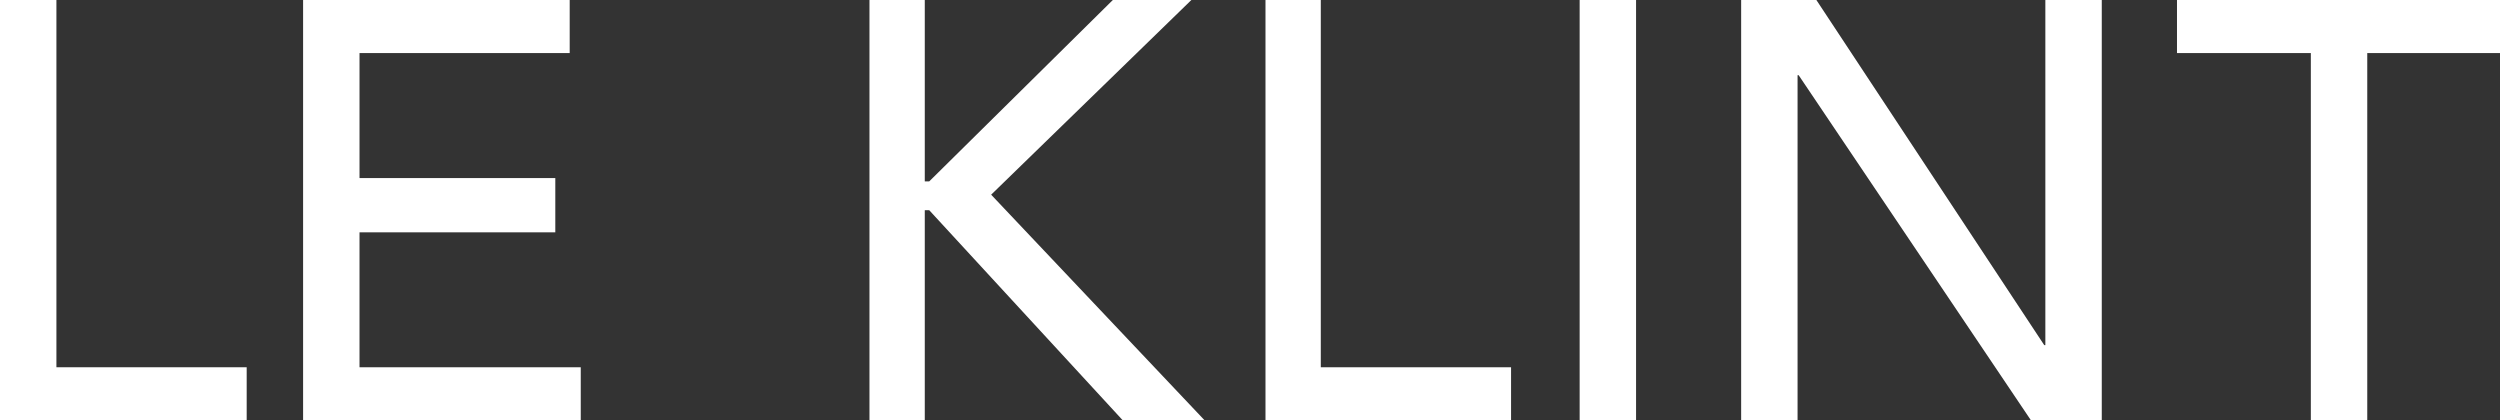<?xml version="1.0" encoding="utf-8"?>
<!-- Generator: Adobe Illustrator 24.2.1, SVG Export Plug-In . SVG Version: 6.00 Build 0)  -->
<svg version="1.1" id="レイヤー_1" xmlns="http://www.w3.org/2000/svg" xmlns:xlink="http://www.w3.org/1999/xlink" x="0px"
	 y="0px" viewBox="0 0 226 38" style="enable-background:new 0 0 226 38;" xml:space="preserve">
<rect x="0" y="0" width="226" height="38" fill="#333333" stroke="none"/>
<style type="text/css">
	.st0{fill:#FFFFFF;}
</style>
<g>
	<g>
		<path class="st0" d="M0,0h5.1v33.2h17.2V38H0V0z"/>
		<path class="st0" d="M27.4,0h24.1v4.8h-19v11.3h17.7V21H32.5v12.2h20V38H27.4V0z"/>
		<path class="st0" d="M78.6,0h5v16.4H84L100.6,0h7.1L89.6,17.6L108.9,38h-7.4L84,19h-0.4v19h-5V0z"/>
		<path class="st0" d="M114.3,0h5.1v33.2h17.2V38h-22.2V0H114.3z"/>
		<path class="st0" d="M142.8,0h5.1v38h-5.1V0z"/>
		<path class="st0" d="M157.5,0h6.7l20.6,31.2h0.1V0h5.1v38h-6.4l-21-31.2h-0.1V38h-5.1V0H157.5z"/>
		<path class="st0" d="M208.9,4.8h-12.1V0H226v4.8h-12V38h-5.1V4.8z"/>
	</g>
</g>
</svg>
